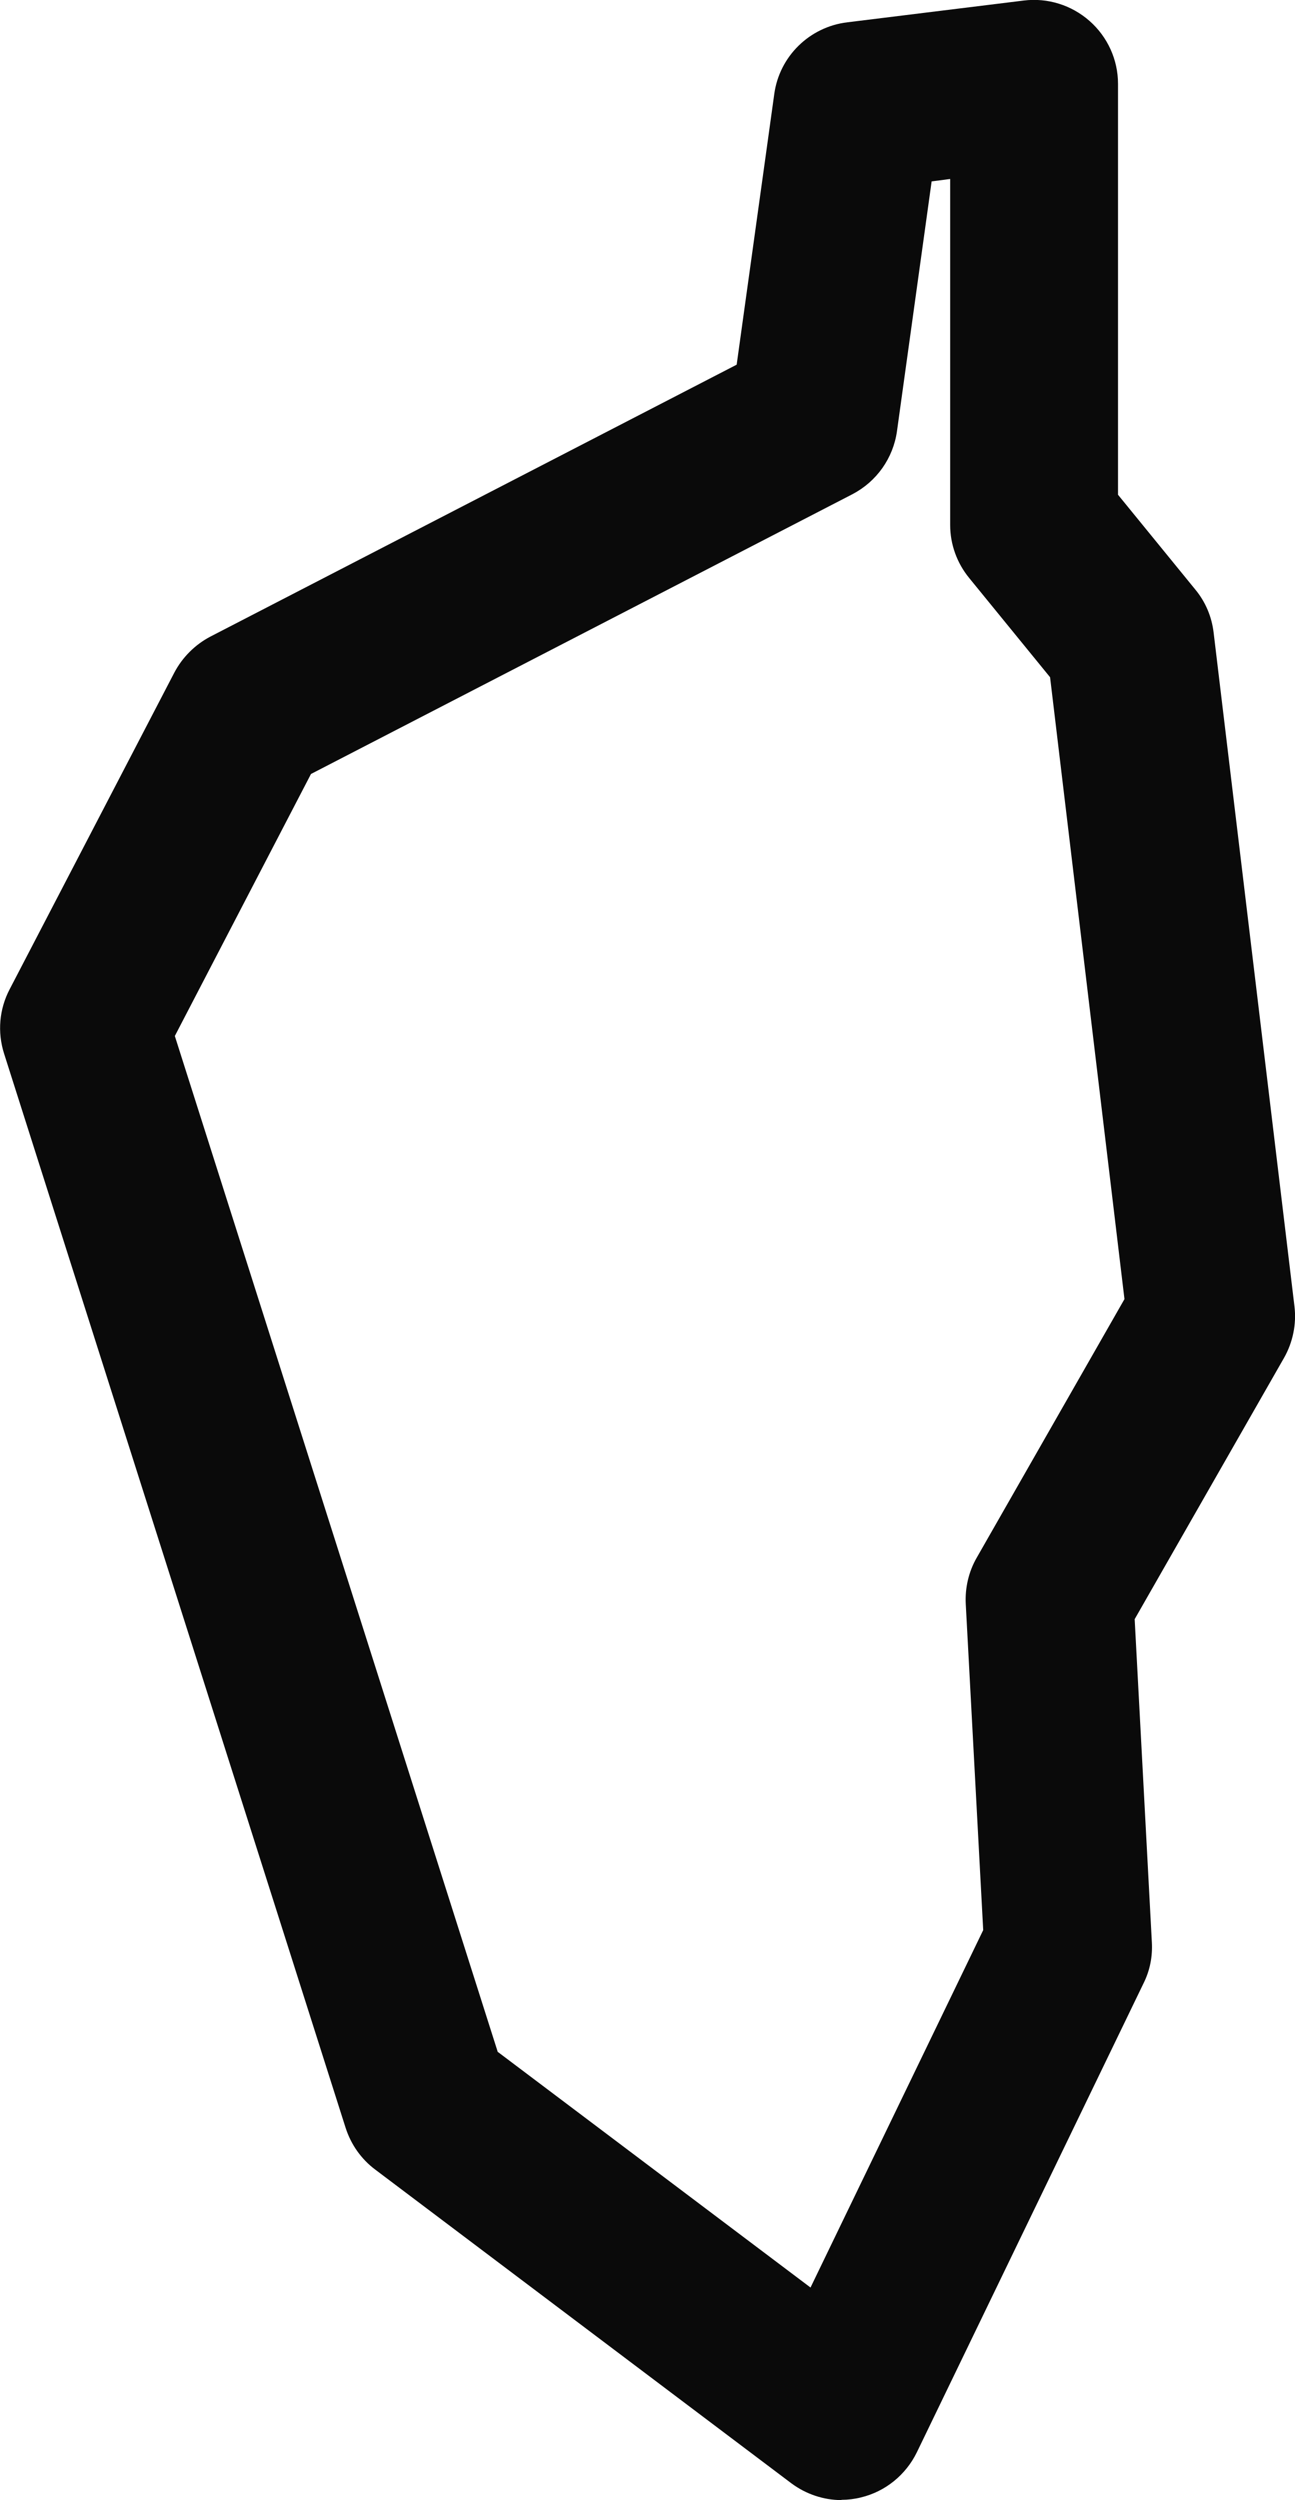 <svg xmlns="http://www.w3.org/2000/svg" xmlns:xlink="http://www.w3.org/1999/xlink" id="Calque_2" viewBox="0 0 48.22 93.03"><defs><style>      .cls-1 {        fill: none;      }      .cls-2 {        fill: #0a0a0a;      }      .cls-3 {        clip-path: url(#clippath);      }    </style><clipPath id="clippath"><rect class="cls-1" width="48.22" height="93.03"></rect></clipPath></defs><g id="Calque_1-2" data-name="Calque_1"><g class="cls-3"><path class="cls-2" d="M18.52,76.34l11.66,8.78,6.43-13.3-.65-12.14c-.03-.6.11-1.2.41-1.72l5.5-9.62-2.77-23.14-3.01-3.69c-.46-.56-.71-1.26-.71-1.97V6.66l-.69.09-1.29,9.29c-.14,1.01-.76,1.88-1.66,2.35l-20.16,10.41-5.07,9.75,12.02,37.79ZM31.34,93.03c-.67,0-1.33-.22-1.88-.63l-15.49-11.67c-.52-.39-.9-.93-1.1-1.55L.15,39.2c-.25-.79-.18-1.65.21-2.39l6.13-11.78c.3-.57.77-1.04,1.34-1.34l19.6-10.12,1.4-10.07c.19-1.4,1.31-2.5,2.72-2.67L38.12.02c.89-.11,1.78.17,2.45.76.67.59,1.06,1.44,1.06,2.34v15.29l2.88,3.53c.38.46.61,1.01.68,1.6l3.01,25.07c.08.66-.06,1.34-.39,1.92l-5.56,9.72.64,12.02c.03.53-.07,1.05-.31,1.53l-8.44,17.45c-.41.84-1.17,1.46-2.08,1.68-.24.06-.49.09-.73.09"></path></g></g></svg>